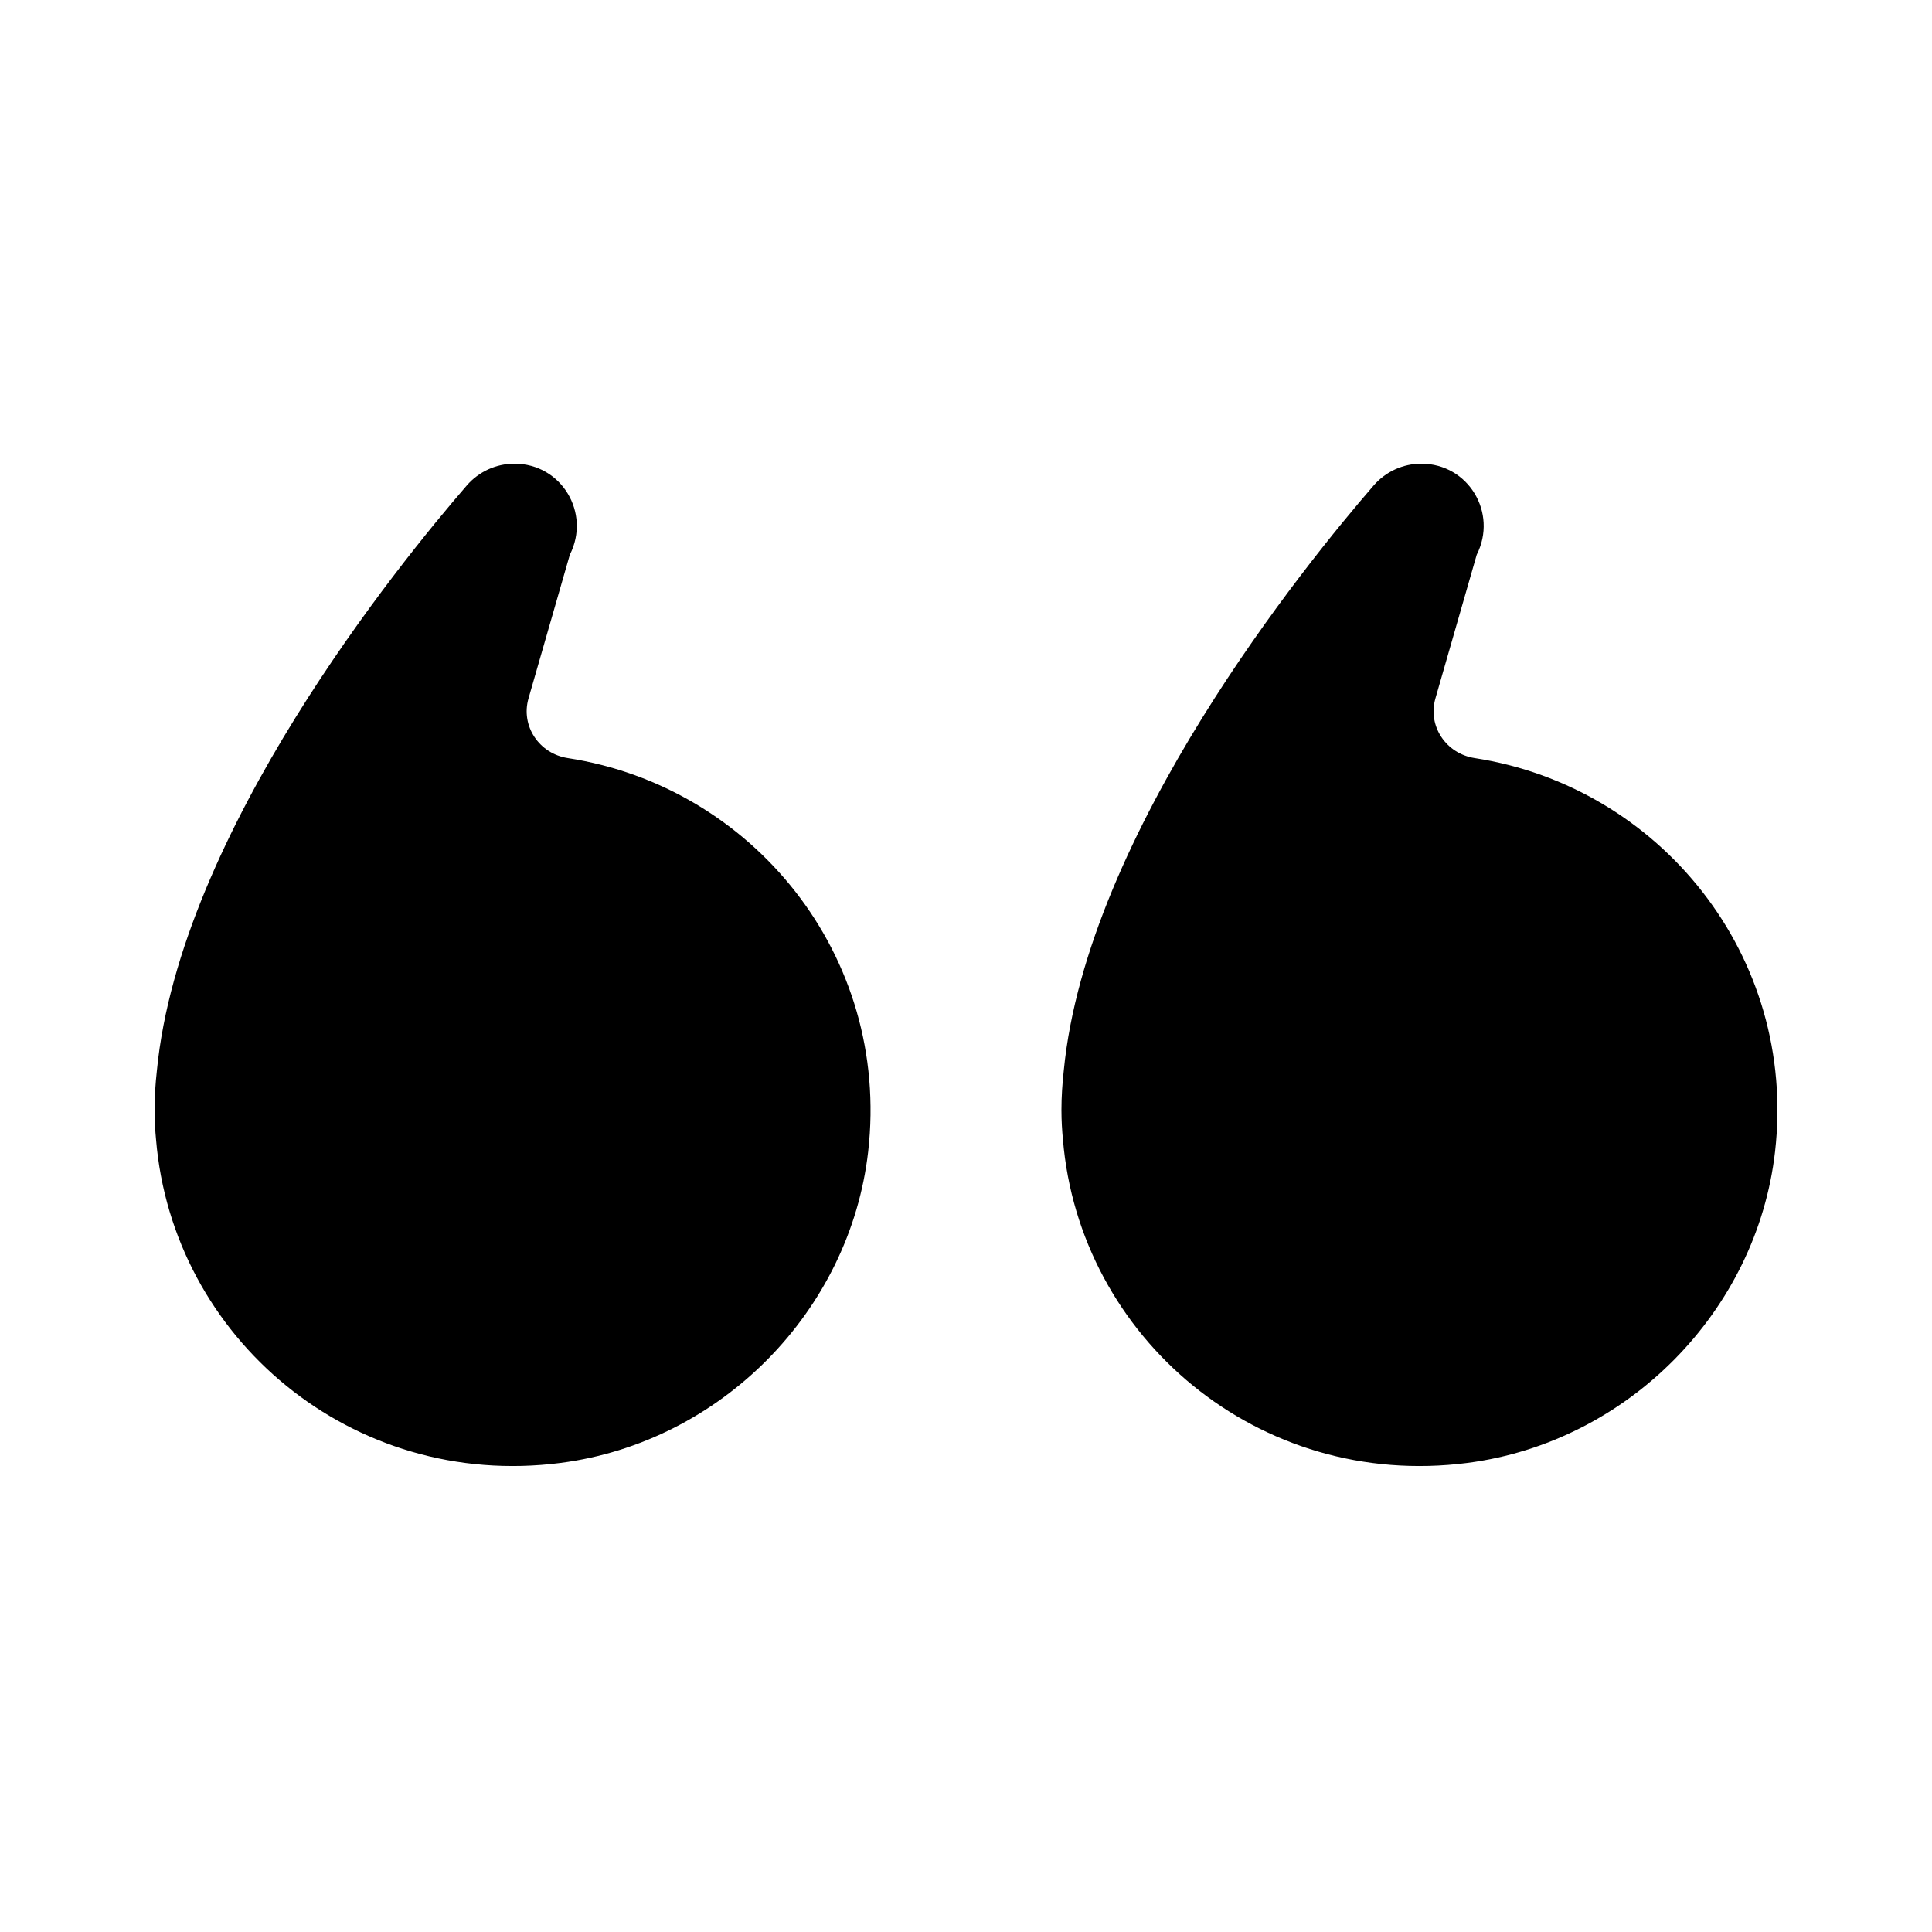 <svg width="50" height="50" viewBox="0 0 50 50" fill="none" xmlns="http://www.w3.org/2000/svg">
<path d="M38.217 14.357C38.766 13.275 38.002 12 36.784 12C36.31 12 35.862 12.205 35.552 12.562C33.816 14.565 28.125 21.555 27.53 27.708C27.493 28.042 27.47 28.381 27.47 28.726C27.47 29.006 27.486 29.254 27.508 29.488C27.933 34.618 32.572 38.561 37.98 37.86C42.124 37.322 45.465 33.936 45.938 29.806C46.518 24.728 42.945 20.355 38.163 19.619C37.423 19.505 36.942 18.789 37.149 18.073L38.217 14.357Z" fill="black"/>
<path d="M14.747 14.357C15.296 13.275 14.532 12 13.314 12C12.84 12 12.392 12.205 12.082 12.562C10.346 14.565 4.655 21.555 4.06 27.708C4.023 28.042 4 28.381 4 28.726C4 29.006 4.016 29.254 4.038 29.488C4.463 34.618 9.102 38.561 14.511 37.86C18.655 37.322 21.995 33.936 22.468 29.805C23.047 24.728 19.474 20.355 14.693 19.619C13.953 19.505 13.472 18.789 13.678 18.073L14.747 14.357Z" fill="black"/>
</svg>
